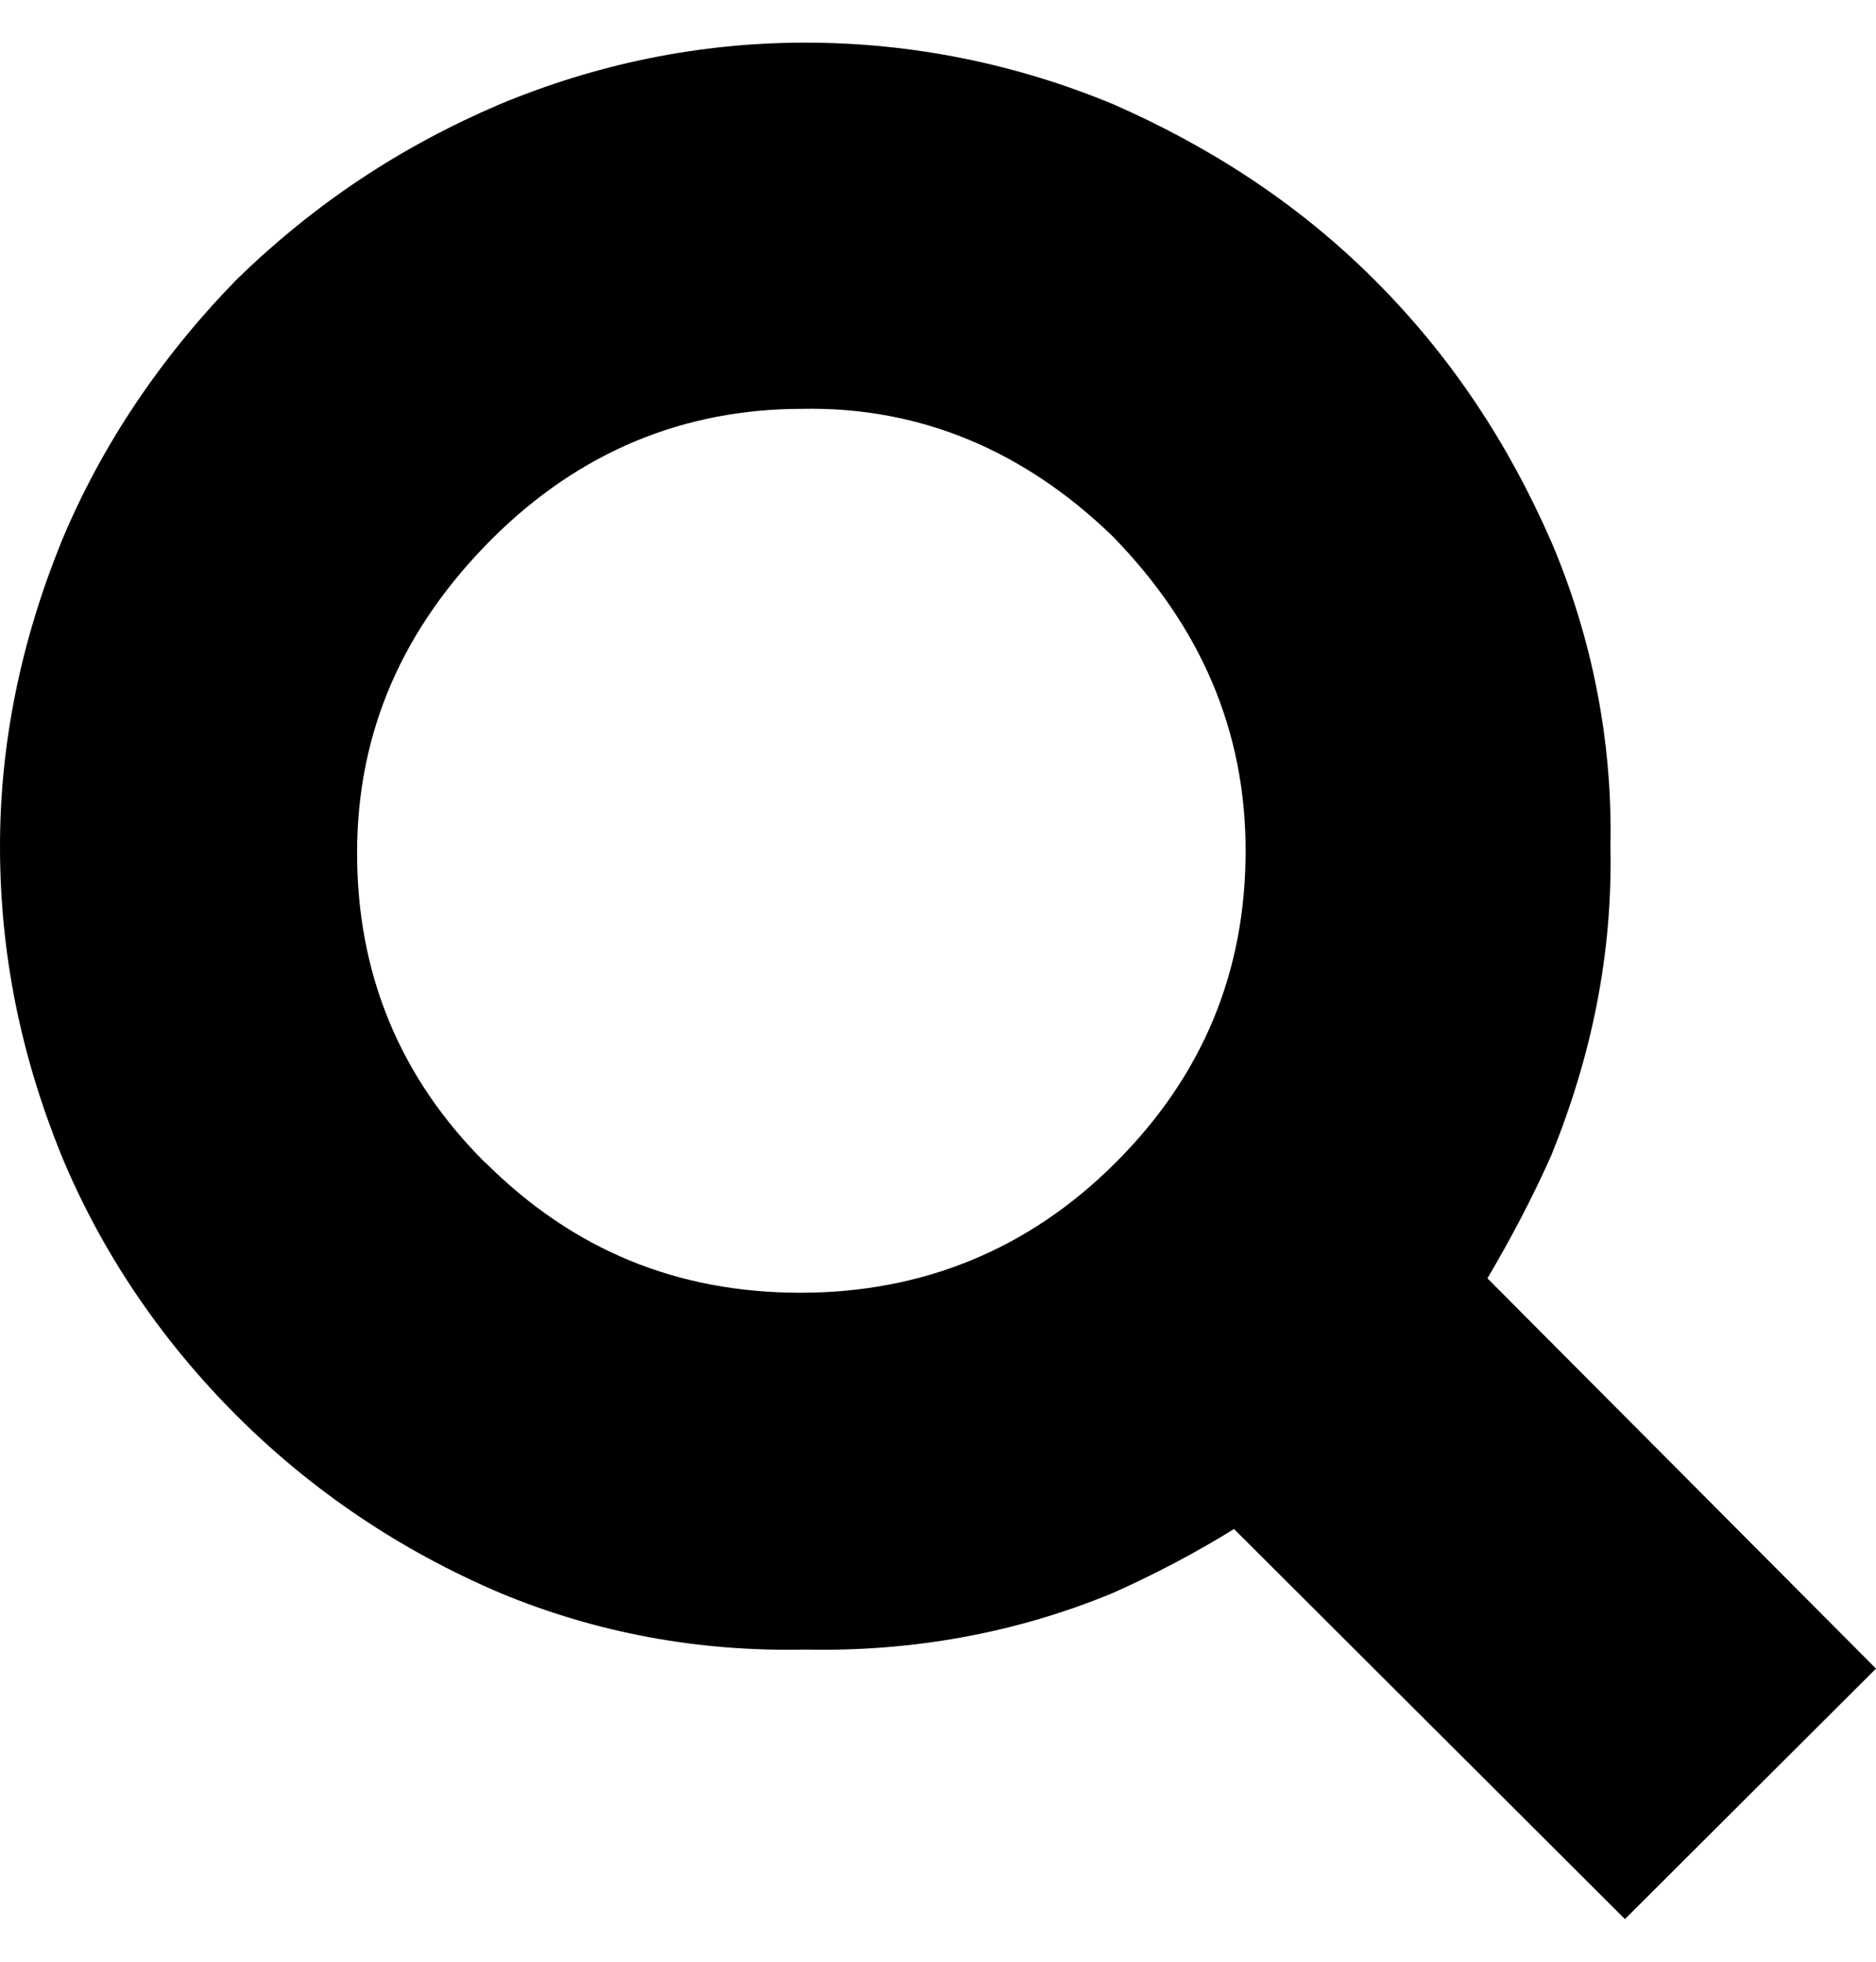 <?xml version="1.0" encoding="UTF-8" standalone="no"?>
<svg
   width="22"
   height="23"
   viewBox="0 0 5.821 6.085"
   version="1.1"
   id="svg8"
   sodipodi:docname="lupa.svg"
   inkscape:version="1.4.2 (f4327f4, 2025-05-13)"
   xmlns:inkscape="http://www.inkscape.org/namespaces/inkscape"
   xmlns:sodipodi="http://sodipodi.sourceforge.net/DTD/sodipodi-0.dtd"
   xmlns="http://www.w3.org/2000/svg"
   xmlns:svg="http://www.w3.org/2000/svg"
   xmlns:rdf="http://www.w3.org/1999/02/22-rdf-syntax-ns#"
   xmlns:cc="http://creativecommons.org/ns#"
   xmlns:dc="http://purl.org/dc/elements/1.1/">
  <defs
     id="defs2">
    <pattern
       y="0"
       x="0"
       height="6"
       width="6"
       patternUnits="userSpaceOnUse"
       id="EMFhbasepattern" />
    <pattern
       y="0"
       x="0"
       height="6"
       width="6"
       patternUnits="userSpaceOnUse"
       id="EMFhbasepattern-9" />
  </defs>
  <sodipodi:namedview
     id="base"
     pagecolor="#ffffff"
     bordercolor="#666666"
     borderopacity="1.0"
     inkscape:pageopacity="0.0"
     inkscape:pageshadow="2"
     inkscape:zoom="15.839192"
     inkscape:cx="15.94147"
     inkscape:cy="13.731761"
     inkscape:document-units="mm"
     inkscape:current-layer="svg8"
     inkscape:document-rotation="0"
     showgrid="false"
     units="px"
     inkscape:showpageshadow="2"
     inkscape:pagecheckerboard="0"
     inkscape:deskcolor="#d1d1d1"
     inkscape:window-width="1920"
     inkscape:window-height="1129"
     inkscape:window-x="767"
     inkscape:window-y="1432"
     inkscape:window-maximized="1" />
  <path
     id="path849"
     d="m 1.507,3.607 c 0.272,0.271 0.595,0.403 0.977,0.403 0.375,0 0.706,-0.132 0.977,-0.403 0.272,-0.271 0.404,-0.594 0.404,-0.968 0,-0.374 -0.14,-0.696 -0.412,-0.975 -0.272,-0.264 -0.595,-0.403 -0.963,-0.396 -0.367,0 -0.691,0.132 -0.963,0.403 -0.279,0.279 -0.419,0.601 -0.419,0.975 0,0.374 0.132,0.696 0.397,0.96 z m 3.109,0.359 1.205,1.21 -0.779,0.777 -1.213,-1.21 c -0.118,0.073 -0.243,0.139 -0.375,0.198 -0.301,0.125 -0.625,0.183 -0.955,0.176 -0.331,0.007 -0.647,-0.051 -0.948,-0.176 C 1.242,4.809 0.97,4.626 0.735,4.392 0.5,4.157 0.316,3.886 0.191,3.585 0.066,3.277 0,2.962 0,2.625 0,2.302 0.066,1.987 0.191,1.679 0.316,1.379 0.5,1.107 0.735,0.866 0.977,0.631 1.242,0.455 1.551,0.323 c 0.301,-0.125 0.617,-0.191 0.948,-0.191 0.331,0 0.654,0.066 0.955,0.191 0.301,0.132 0.573,0.308 0.808,0.542 0.243,0.242 0.419,0.513 0.551,0.814 0.125,0.293 0.191,0.616 0.184,0.946 0.007,0.337 -0.059,0.652 -0.184,0.96 -0.059,0.132 -0.125,0.257 -0.198,0.381 z"
     style="fill:#000000;fill-opacity:1;fill-rule:nonzero;stroke:none;stroke-width:0.194"
     inkscape:label="lupa" />
</svg>
